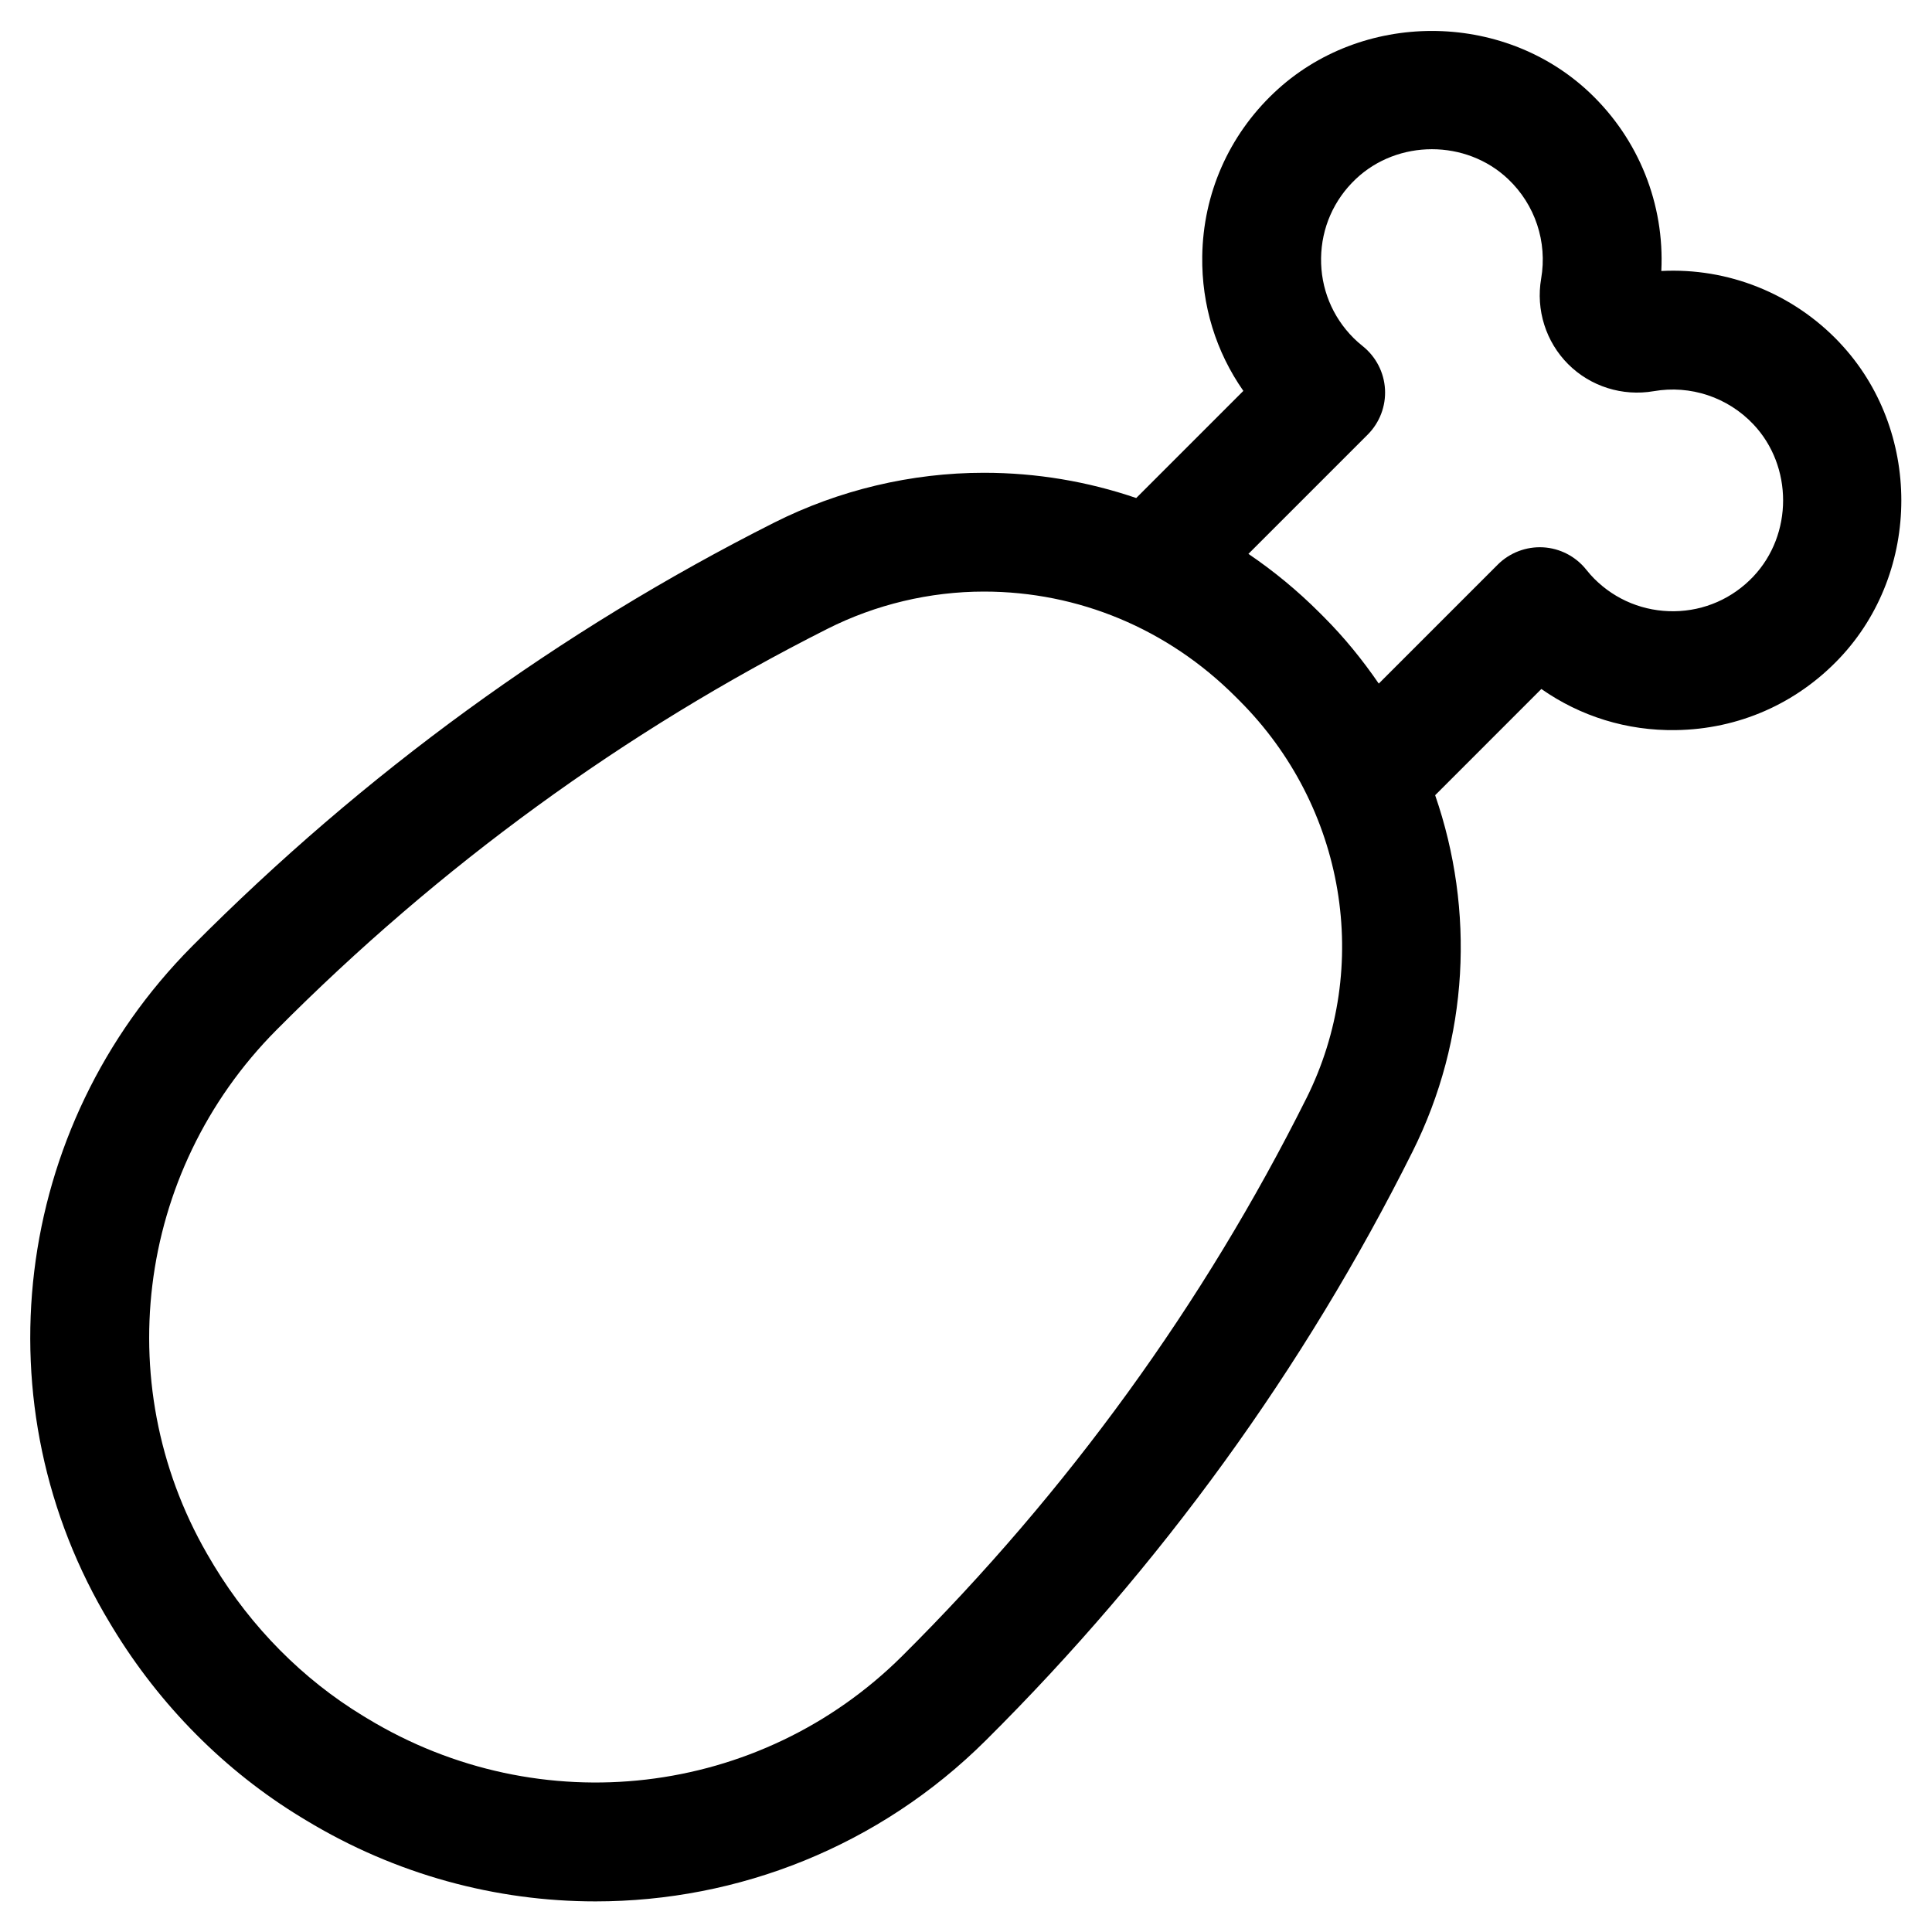 <?xml version="1.0" encoding="UTF-8"?>
<!-- Uploaded to: ICON Repo, www.svgrepo.com, Generator: ICON Repo Mixer Tools -->
<svg fill="#000000" width="800px" height="800px" version="1.1" viewBox="144 144 512 512" xmlns="http://www.w3.org/2000/svg">
 <path d="m631.52 234.8c-12.344-13.043-29.594-19.906-47.254-18.984 0.883-17.664-5.945-34.914-18.984-47.254-23.059-21.816-60.574-21.812-83.625 0-12.055 11.406-18.82 26.816-19.051 43.387-0.18 12.941 3.637 25.273 10.895 35.641l-28.391 28.391c-12.848-4.383-26.426-6.691-40.344-6.691h-0.016c-19.234 0-38.488 4.582-55.672 13.254-56.73 28.613-108.61 66.375-154.18 112.24-47.668 47.977-56.602 121.77-21.73 179.42l0.637 1.059c12.535 20.672 29.82 38.078 50 50.344l1.211 0.734c23.883 14.48 50.445 21.551 76.797 21.547 37.82 0 75.188-14.566 103.46-42.688 46.312-46.059 84.352-98.547 113.06-156 14.996-30.004 16.539-63.988 5.996-94.461l28.148-28.152c10.363 7.258 22.699 11.109 35.641 10.895 16.574-0.23 31.98-6.992 43.387-19.051 21.82-23.059 21.82-60.57 0.008-83.625zm-141.34 200.31c-27.184 54.398-63.215 104.11-107.1 147.76-37.688 37.48-95.969 44.289-141.73 16.543l-1.195-0.723c-15.859-9.641-29.492-23.391-39.398-39.719l-0.621-1.047c-27.391-45.285-20.352-103.25 17.109-140.95 43.184-43.461 92.312-79.23 146.02-106.32 12.809-6.465 27.156-9.879 41.492-9.879h0.012c25.027 0 48.688 9.883 66.641 27.844l1.07 1.07c28.074 28.082 35.188 70.449 17.703 105.43zm118.47-138.33c-5.512 5.824-12.953 9.094-20.949 9.207-7.973 0.094-15.527-2.945-21.184-8.602-0.703-0.703-1.418-1.508-2.18-2.461-2.797-3.492-6.953-5.633-11.422-5.879-4.449-0.238-8.832 1.422-12 4.586l-31.527 31.527c-4.293-6.254-9.129-12.227-14.645-17.742l-1.07-1.07c-5.844-5.844-12.152-11.039-18.828-15.562l31.609-31.609c3.164-3.168 4.832-7.531 4.586-12s-2.387-8.625-5.879-11.422c-0.953-0.766-1.758-1.477-2.461-2.18-5.656-5.656-8.715-13.184-8.602-21.184s3.379-15.438 9.207-20.953c11.121-10.523 29.215-10.523 40.34 0 7.18 6.789 10.457 16.66 8.777 26.402-1.43 8.285 1.246 16.758 7.16 22.672 5.914 5.91 14.383 8.586 22.676 7.156 9.73-1.688 19.605 1.602 26.398 8.777 10.516 11.117 10.516 29.215-0.008 40.336z"/>
</svg>